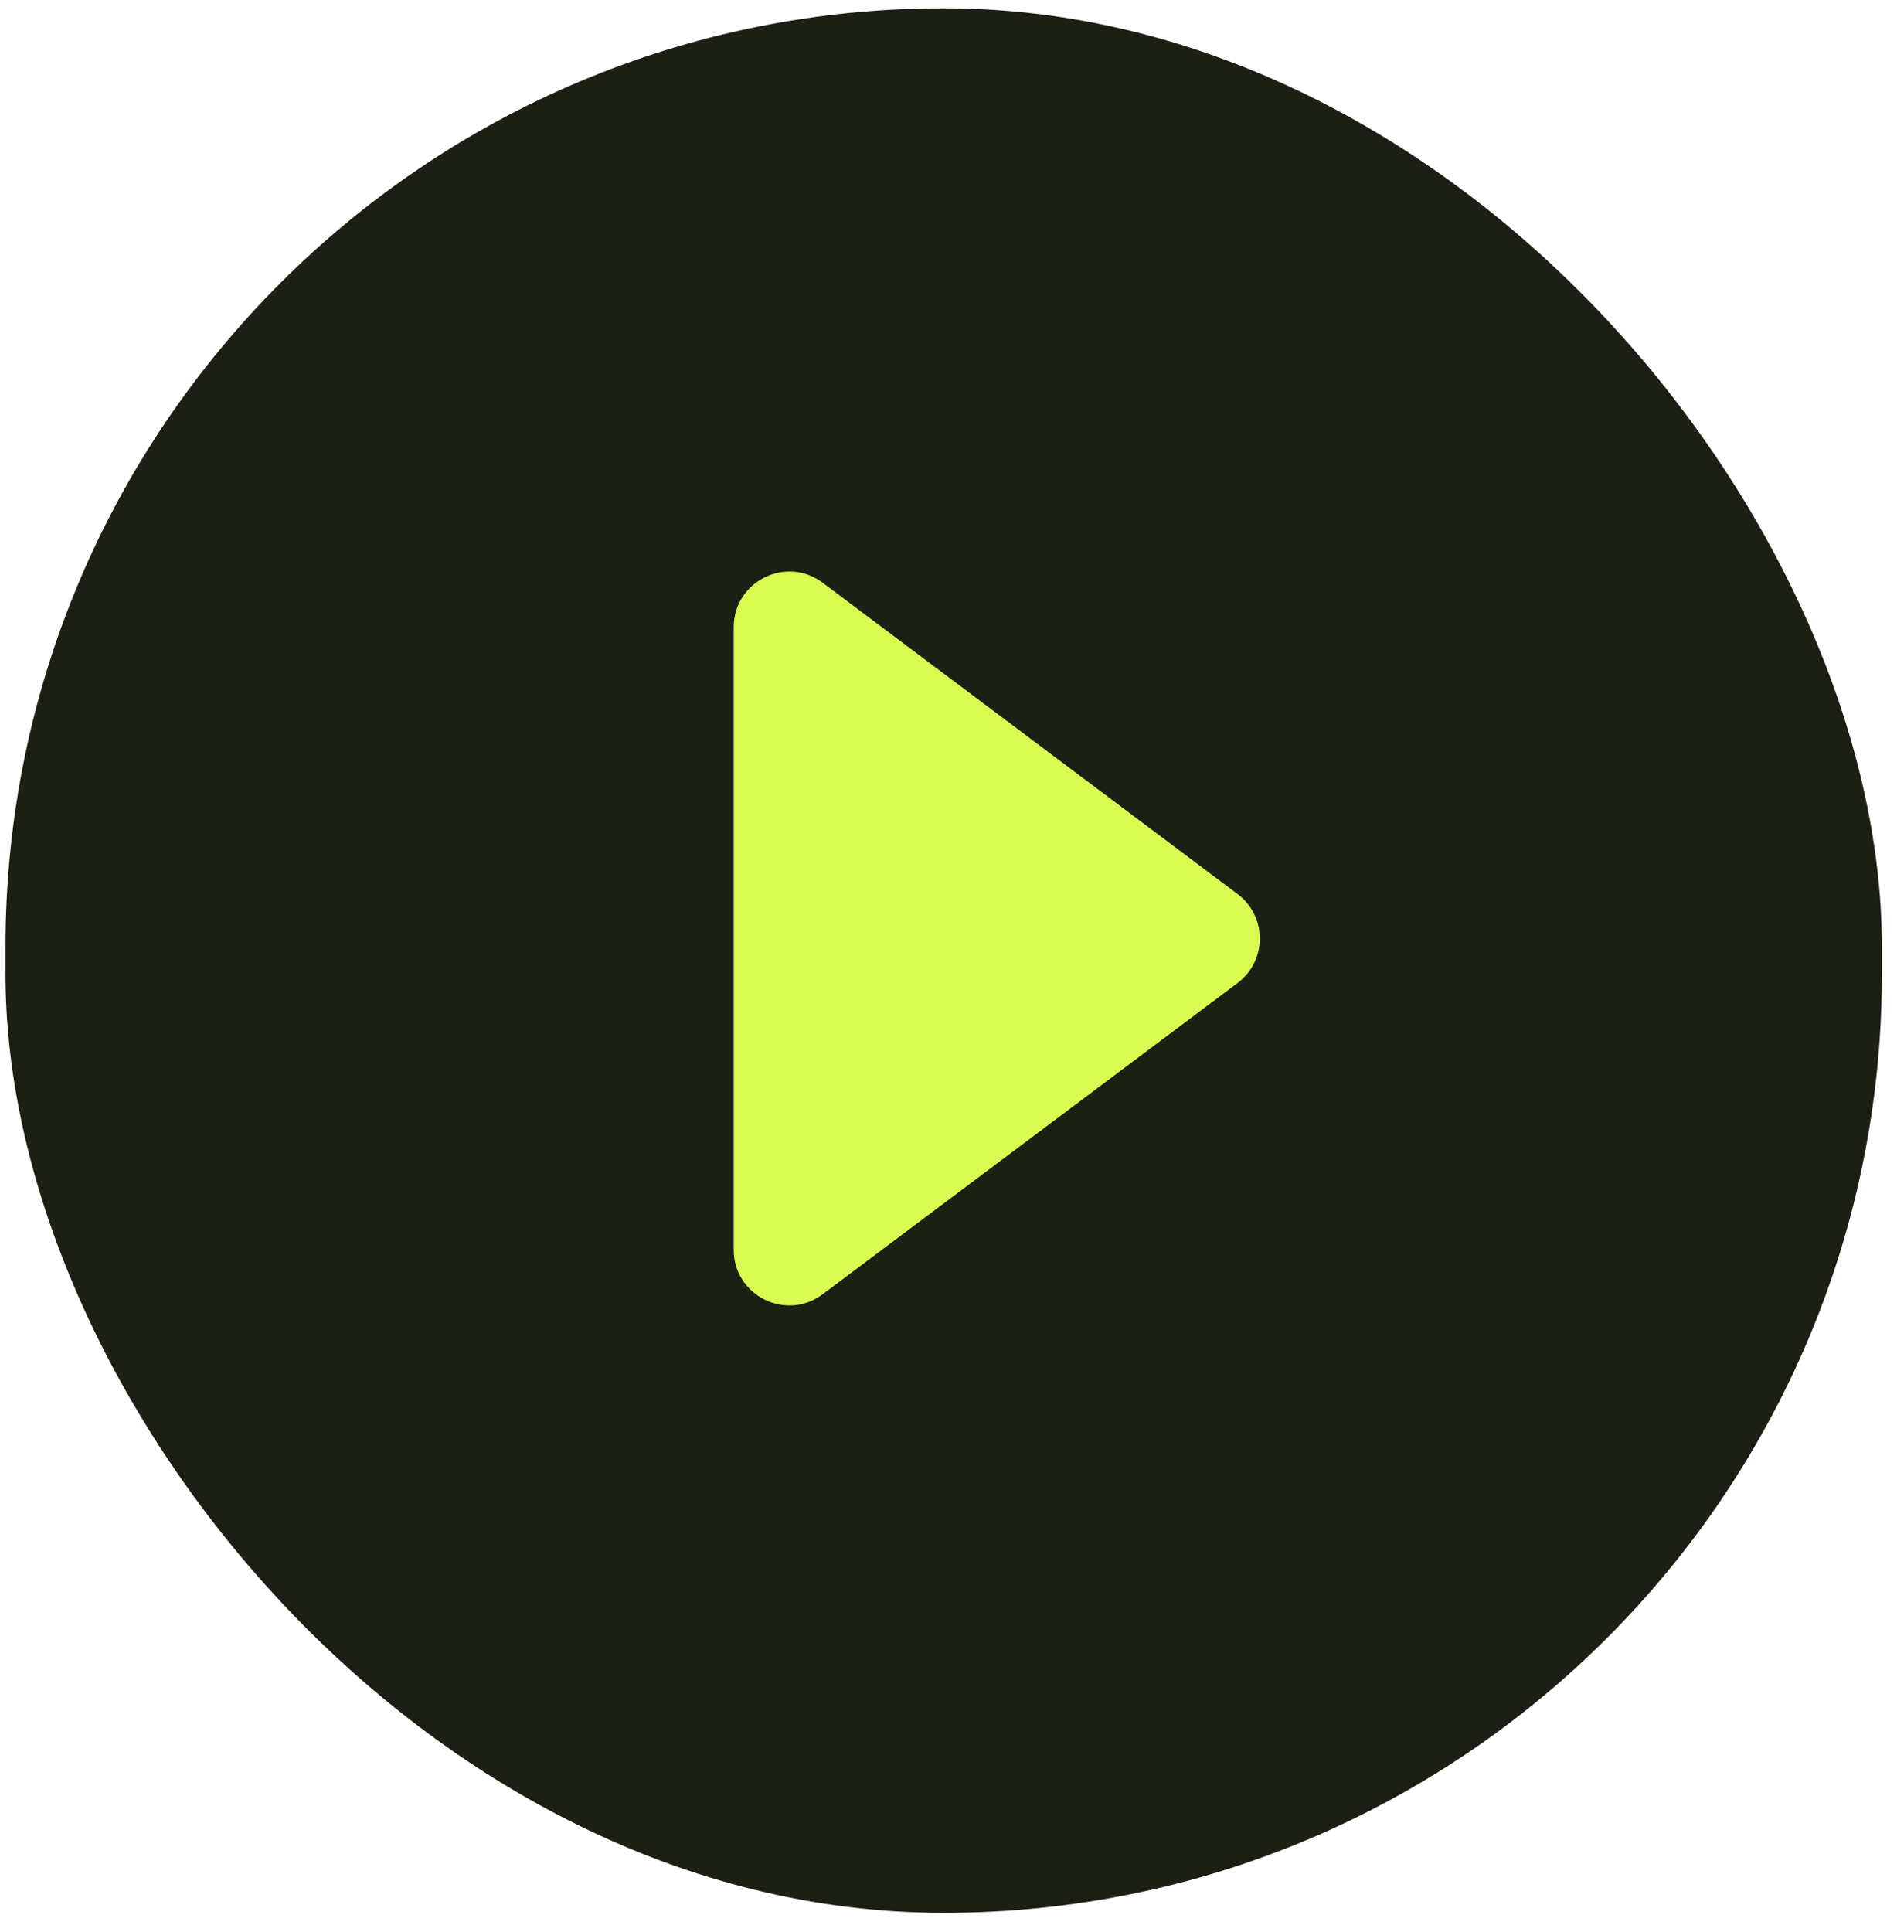 <svg width="69" height="70" viewBox="0 0 69 70" fill="none" xmlns="http://www.w3.org/2000/svg">
<g filter="url(#filter0_b_3514_60180)">
<rect x="0.199" y="0.3" width="68" height="69" rx="34" fill="#1C2014"/>
<path d="M26.59 45.277L26.59 22.724C26.59 21.064 28.485 20.116 29.814 21.112L44.849 32.389C45.924 33.195 45.924 34.807 44.849 35.613L29.814 46.889C28.485 47.885 26.59 46.938 26.59 45.277Z" fill="#D9FA50"/>
</g>
<defs>
<filter id="filter0_b_3514_60180" x="-53.583" y="-53.482" width="175.564" height="176.565" filterUnits="userSpaceOnUse" color-interpolation-filters="sRGB">
<feFlood flood-opacity="0" result="BackgroundImageFix"/>
<feGaussianBlur in="BackgroundImageFix" stdDeviation="26.891"/>
<feComposite in2="SourceAlpha" operator="in" result="effect1_backgroundBlur_3514_60180"/>
<feBlend mode="normal" in="SourceGraphic" in2="effect1_backgroundBlur_3514_60180" result="shape"/>
</filter>
</defs>
</svg>
